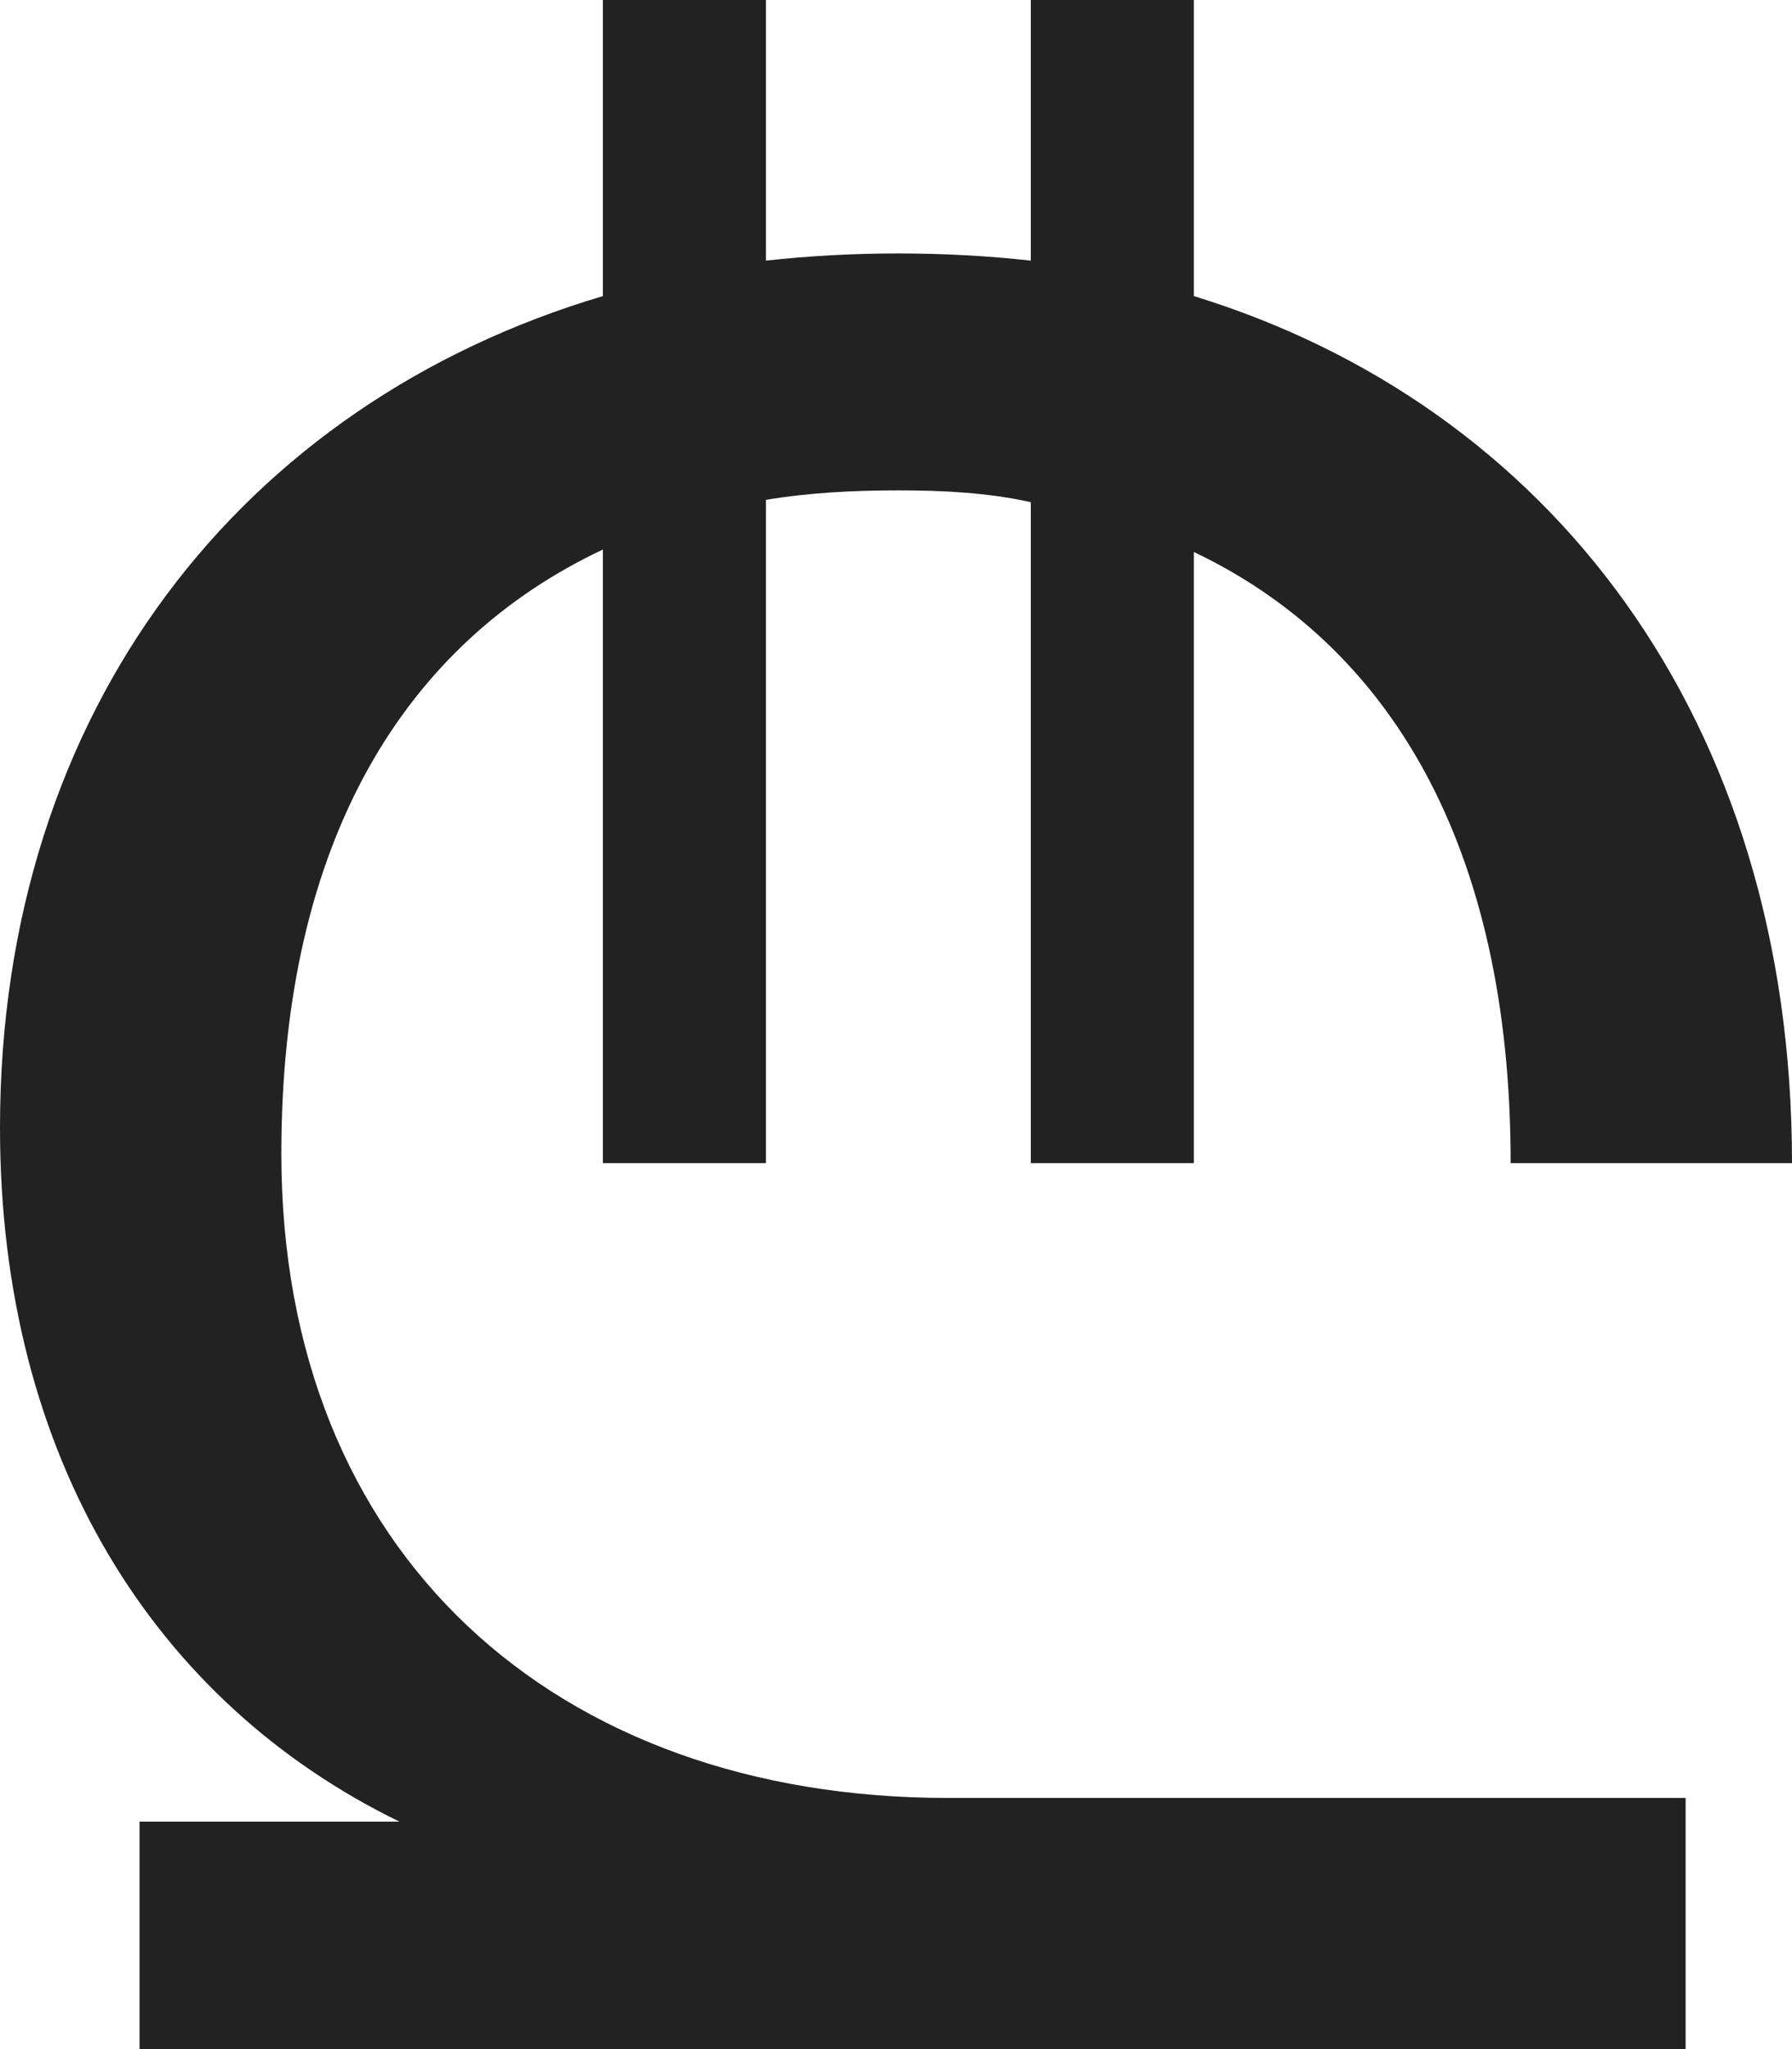 <svg width="14" height="16" viewBox="0 0 14 16" fill="none" xmlns="http://www.w3.org/2000/svg">
<path id="&#226;&#130;&#190;" d="M2.198 9.008C2.198 12.134 4.34 14.039 7.406 14.039H13.169V16H1.09V14.224H3.121C1.219 13.299 0 11.394 0 8.805C0 5.531 1.902 3.145 4.71 2.312V0H5.984V2.035C6.317 1.998 6.668 1.979 7.018 1.979C7.369 1.979 7.72 1.998 8.053 2.035V0H9.327V2.312C12.098 3.163 14 5.605 14 9.082H11.802C11.802 6.585 10.842 5.031 9.327 4.31V9.082H8.053V3.921C7.72 3.847 7.369 3.829 7.018 3.829C6.668 3.829 6.317 3.847 5.984 3.903V9.082H4.71V4.291C3.177 5.013 2.198 6.548 2.198 9.008Z" fill="#222222"/>
</svg>
